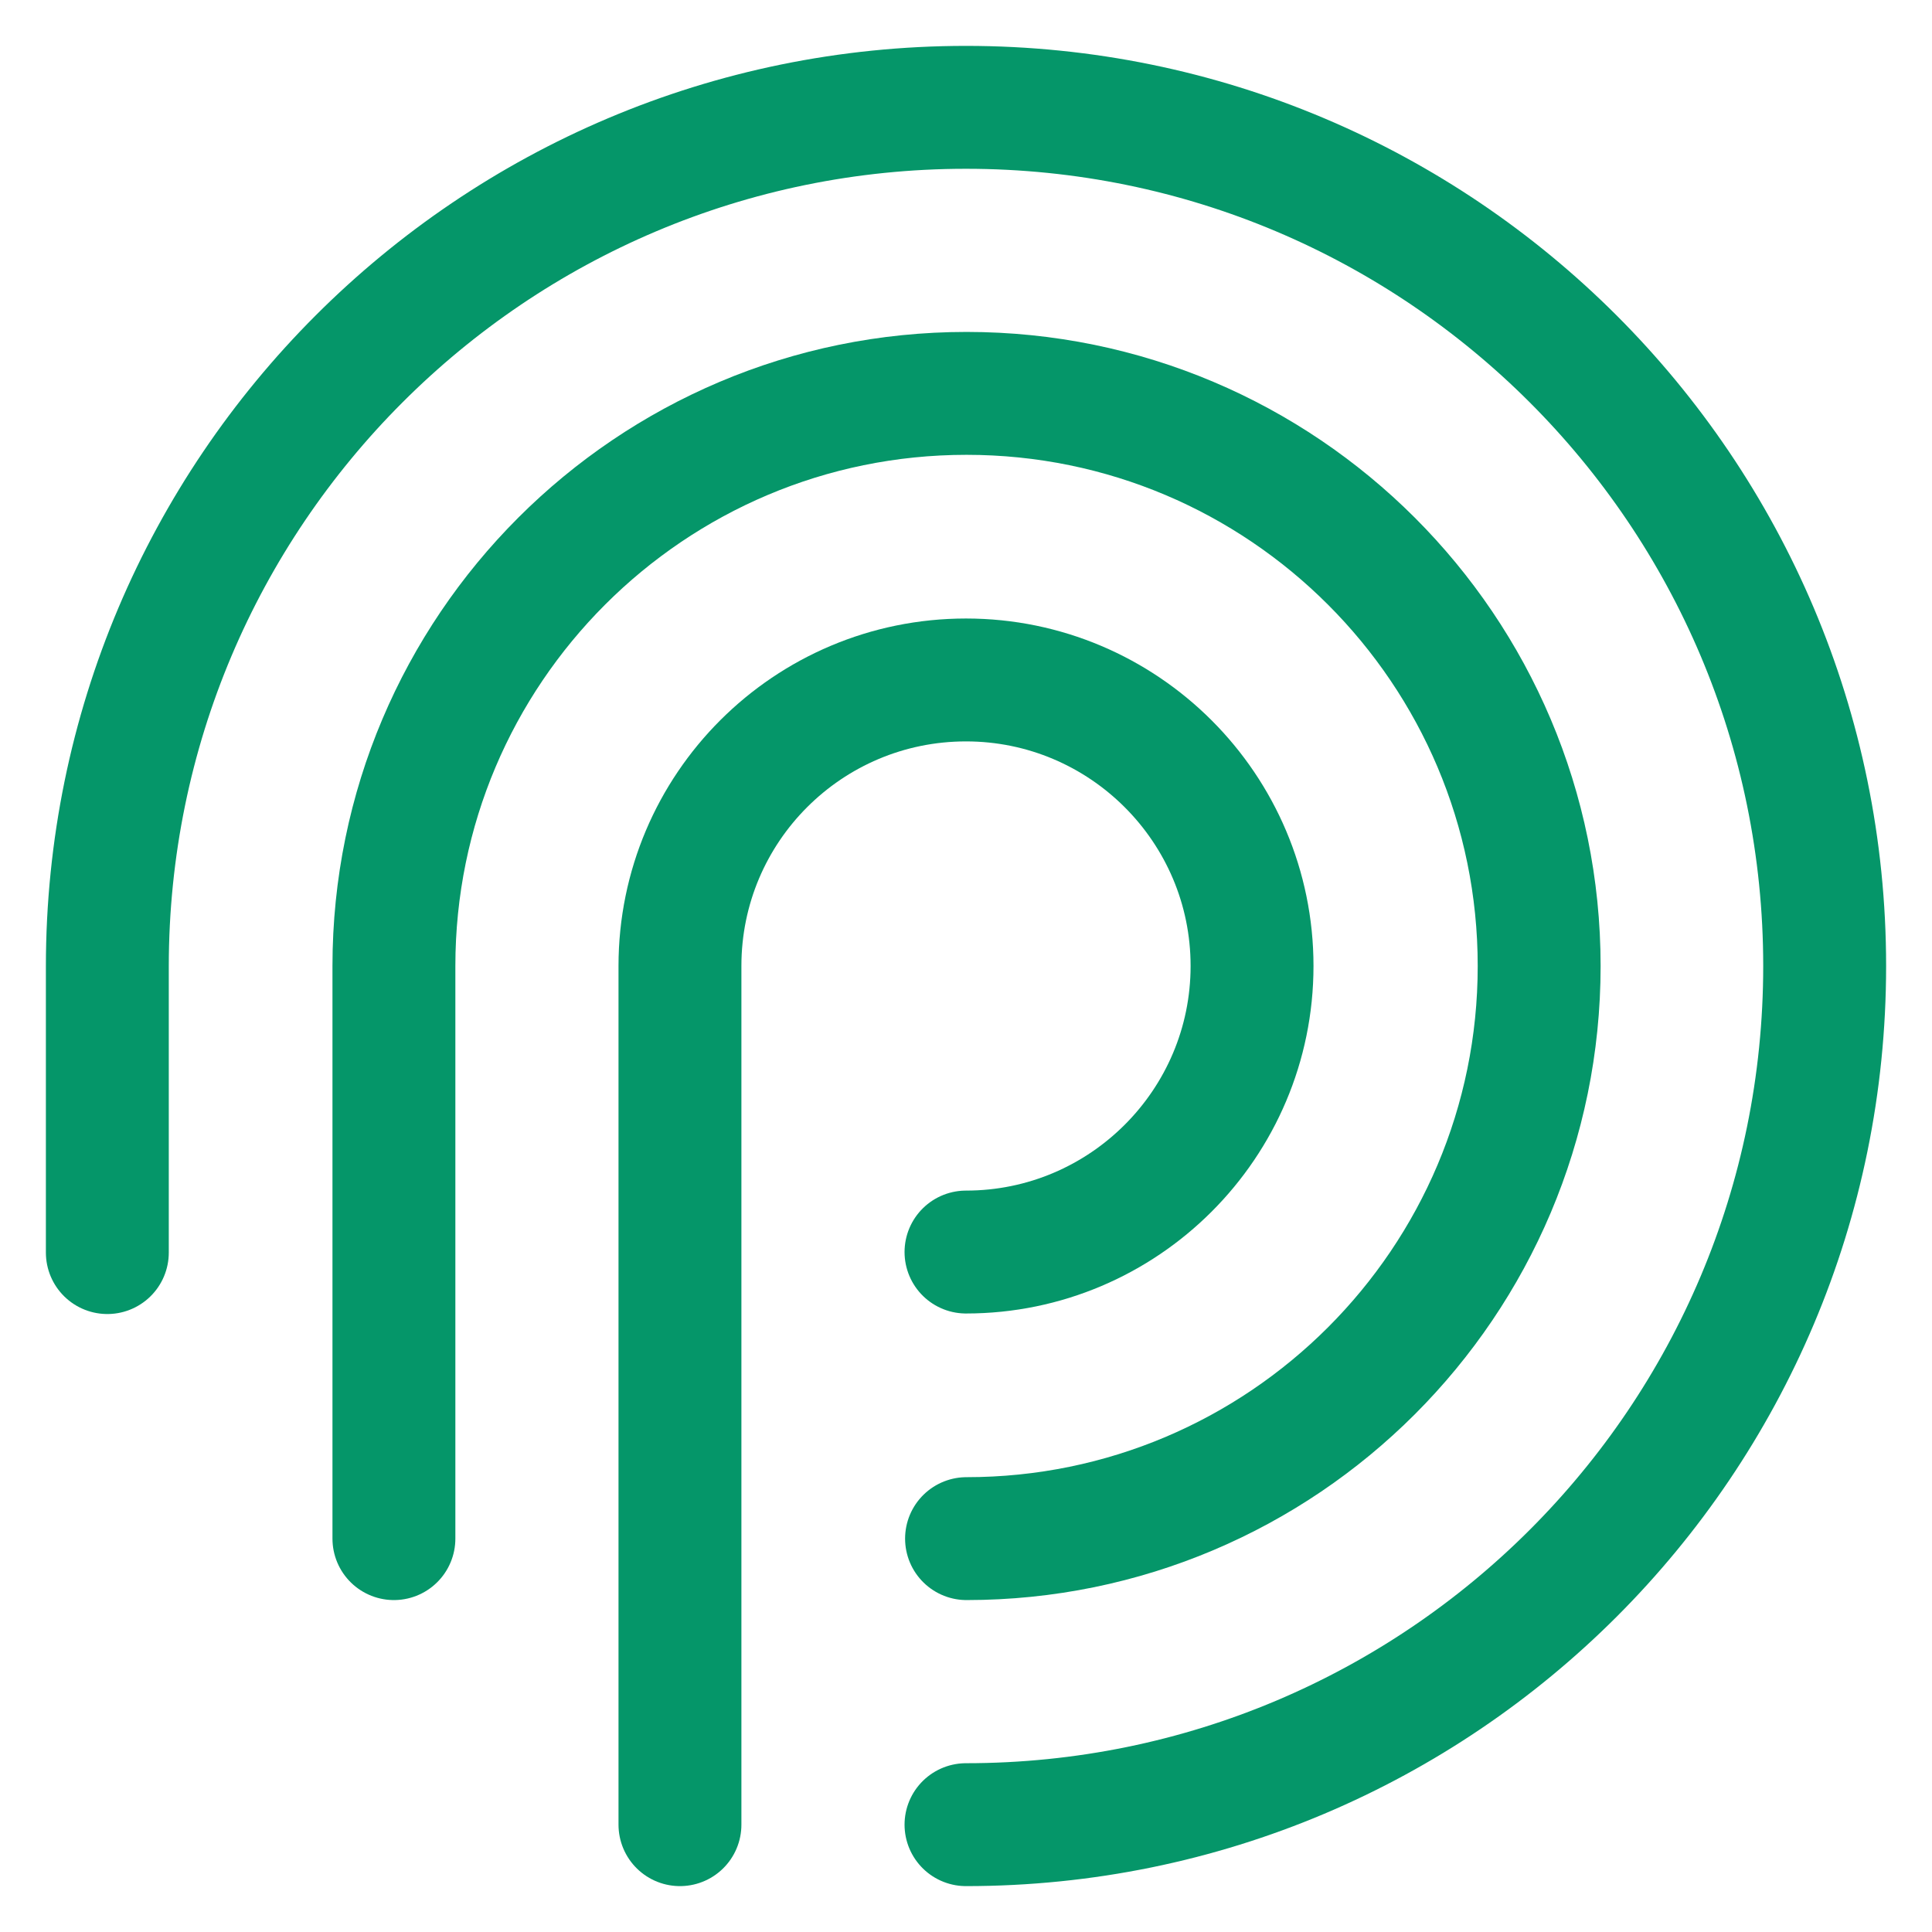 <svg width="36" height="36" viewBox="0 0 36 36" fill="none" xmlns="http://www.w3.org/2000/svg">
<path d="M12.67 34V18C12.67 15.05 15.06 12.67 18 12.67C20.94 12.67 23.33 15.06 23.33 18C23.33 20.94 20.94 23.33 18 23.33" stroke="#059669" stroke-width="2.29" stroke-linecap="round" stroke-linejoin="round"/>
<path d="M7.34 28.67V18C7.34 12.11 12.12 7.33 18.01 7.33C23.9 7.33 28.68 12.11 28.68 18C28.68 23.89 23.9 28.67 18.01 28.67" stroke="#059669" stroke-width="2.29" stroke-linecap="round" stroke-linejoin="round"/>
<path d="M2 23.34V18.01C2 9.17 9.17 2 18 2C26.83 2 34 9.16 34 18C34 26.84 26.84 34 18 34" stroke="#059669" stroke-width="2.29" stroke-linecap="round" stroke-linejoin="round"/>
</svg>
